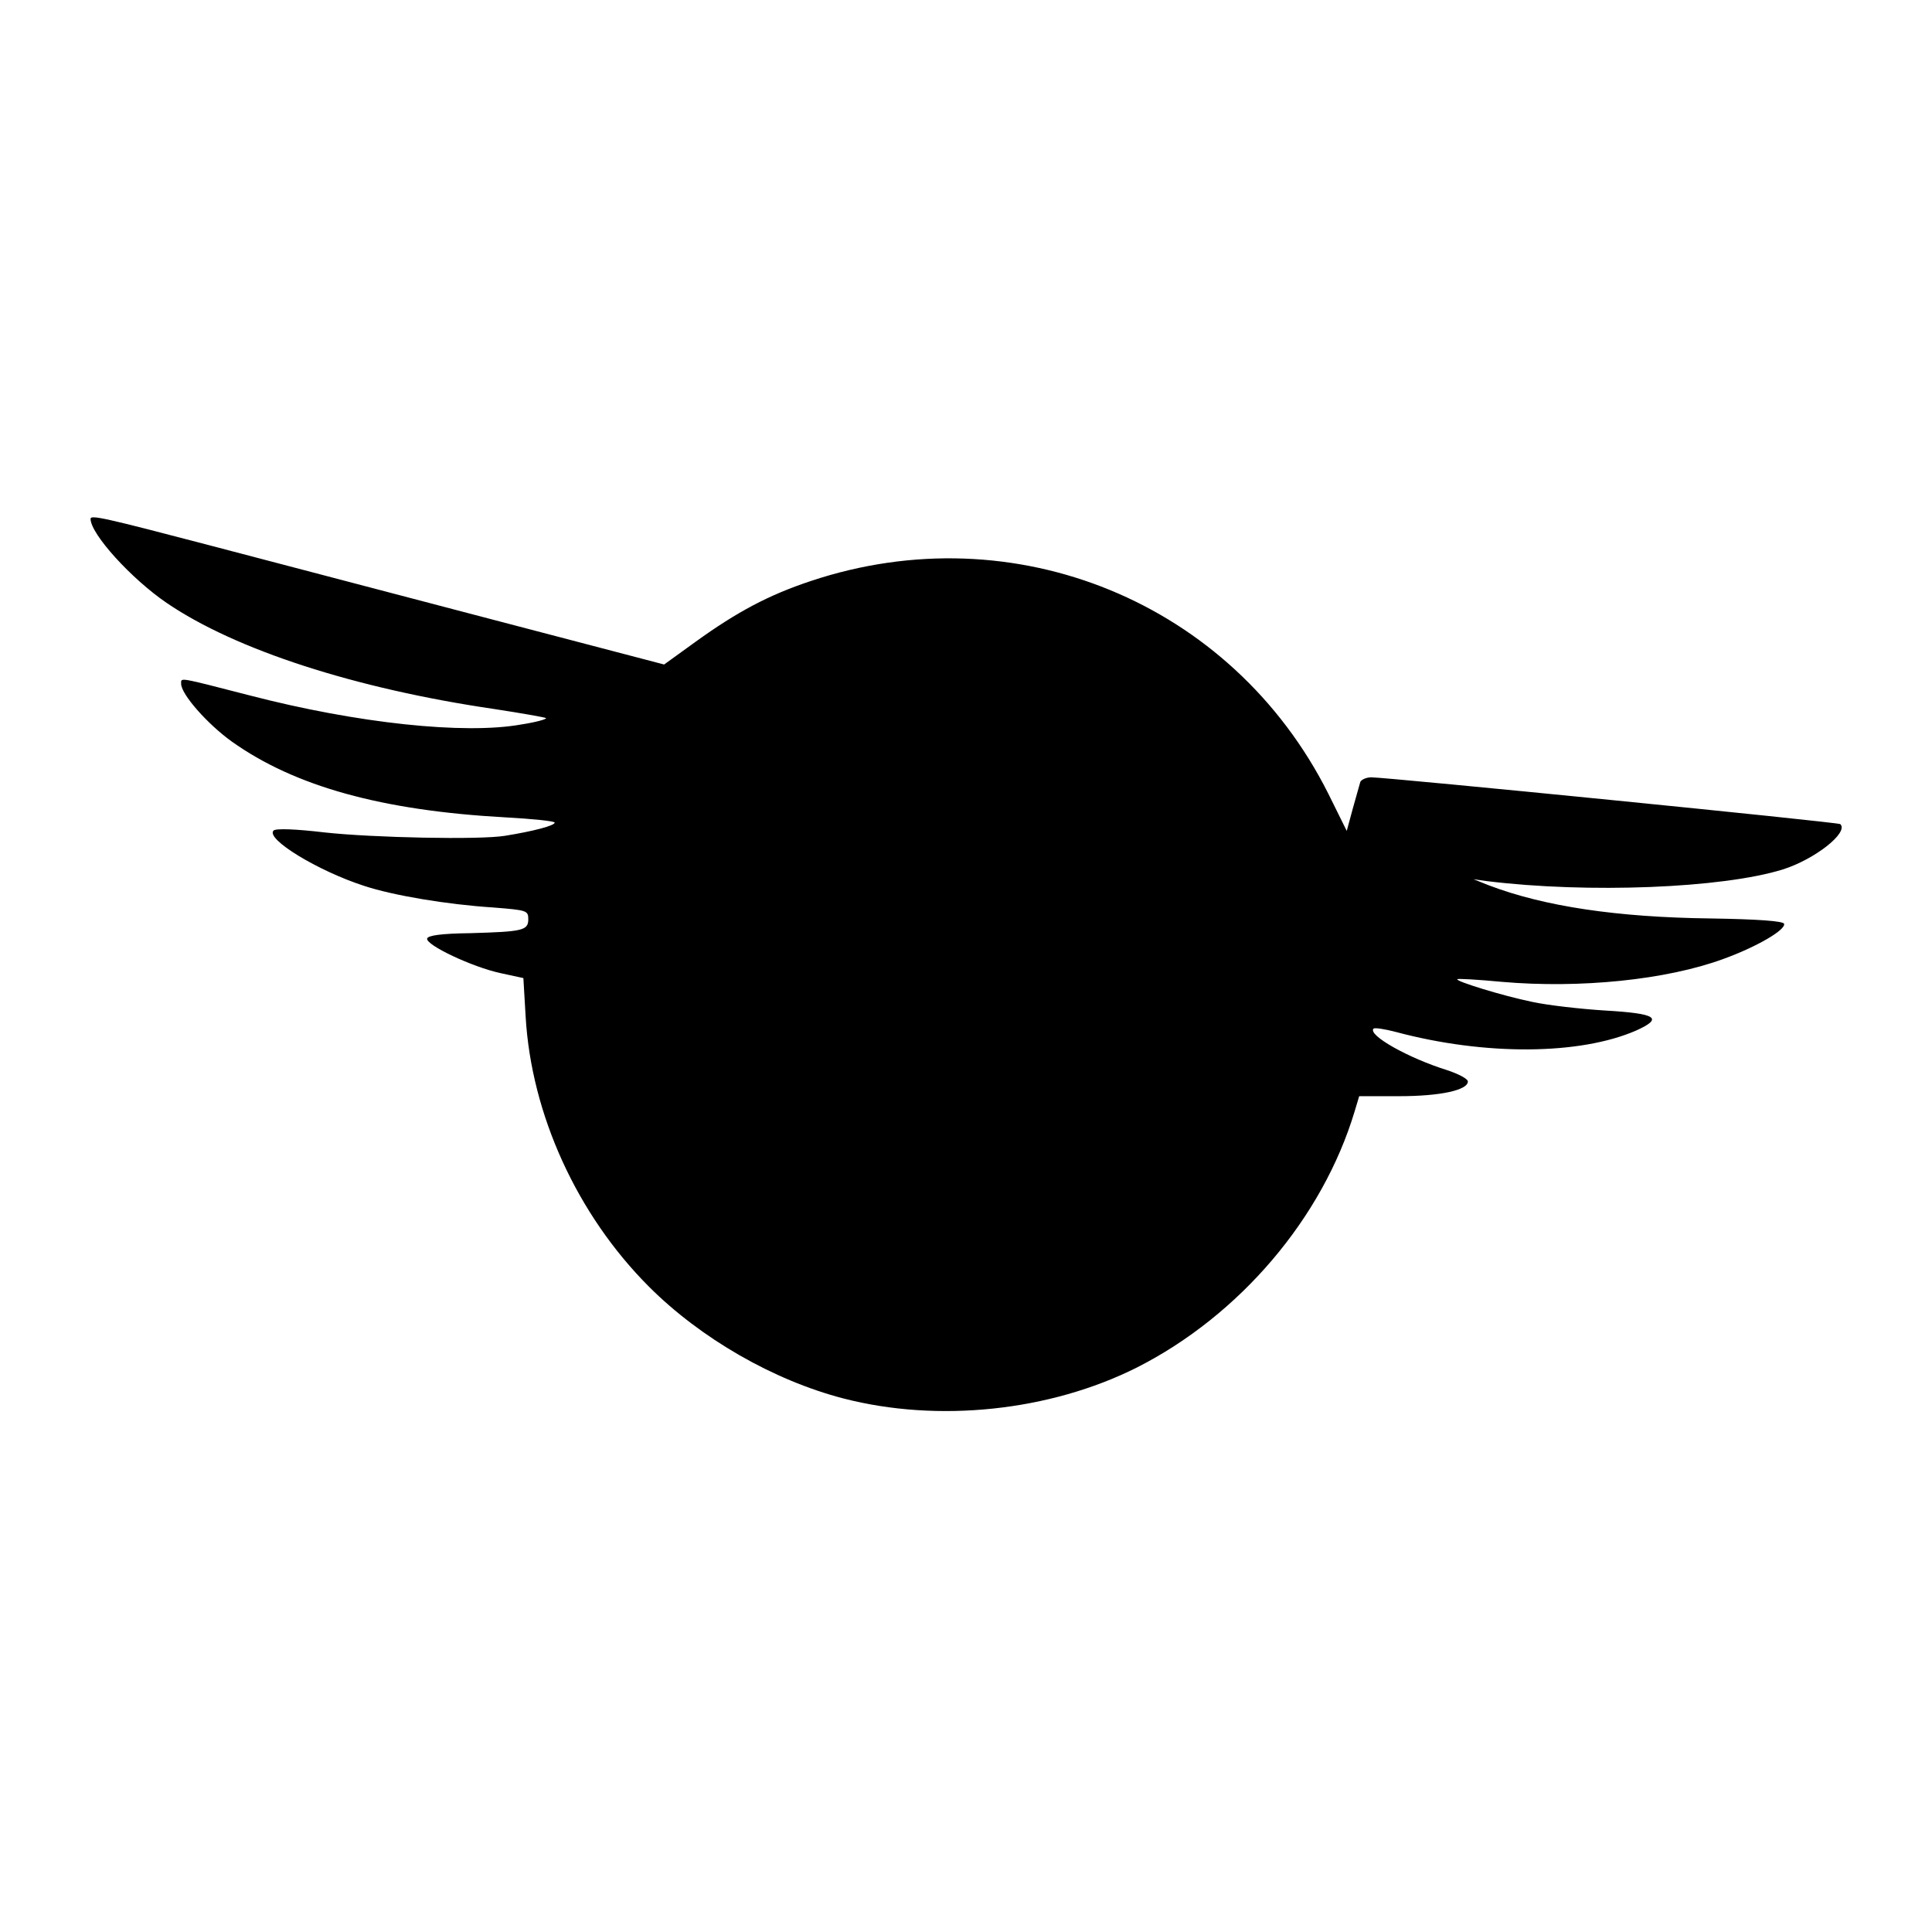 <?xml version="1.0" standalone="no"?>
<!DOCTYPE svg PUBLIC "-//W3C//DTD SVG 20010904//EN"
 "http://www.w3.org/TR/2001/REC-SVG-20010904/DTD/svg10.dtd">
<svg version="1.0" xmlns="http://www.w3.org/2000/svg"
 width="512pt" height="512pt" viewBox="0 0 512 512"
 preserveAspectRatio="xMidYMid meet">
<g transform="translate(0,512) scale(0.1,-0.1)"
fill="#000000" stroke="none">
<path d="M240 3745 c0 -40 108 -159 202 -223 182 -124 499 -227 868 -281 72
-11 134 -22 137 -24 2 -3 -27 -11 -66 -17 -150 -27 -434 3 -719 77 -191 49
-182 48 -182 31 0 -28 70 -107 134 -153 167 -119 398 -183 724 -201 73 -4 132
-10 132 -14 0 -8 -57 -23 -132 -35 -67 -11 -351 -5 -478 9 -76 9 -129 11 -135
5 -22 -22 117 -107 241 -147 76 -25 218 -49 342 -57 88 -7 92 -8 92 -31 0 -30
-15 -33 -154 -37 -77 -1 -111 -6 -114 -14 -5 -17 120 -76 195 -92 l60 -13 6
-102 c15 -260 137 -526 327 -716 137 -137 330 -248 515 -296 251 -65 547 -34
778 82 272 138 492 396 577 679 l12 40 106 0 c109 0 182 16 182 39 0 7 -25 20
-55 30 -103 32 -211 93 -195 110 3 3 30 -1 60 -9 236 -63 487 -61 636 4 73 33
54 45 -82 53 -65 4 -153 14 -194 23 -78 16 -204 55 -198 60 2 2 55 -1 118 -7
207 -18 436 5 588 61 88 32 165 77 160 93 -3 7 -67 12 -194 14 -249 3 -442 32
-589 88 l-40 16 35 -5 c268 -33 625 -19 785 31 85 27 175 98 152 120 -4 5
-1200 124 -1243 124 -13 0 -26 -6 -29 -12 -2 -7 -11 -39 -20 -71 l-16 -59 -49
99 c-255 507 -831 744 -1372 563 -111 -37 -194 -81 -305 -161 l-83 -60 -462
121 c-255 67 -591 155 -747 196 -275 72 -311 80 -311 69z"/>
</g>
</svg>
